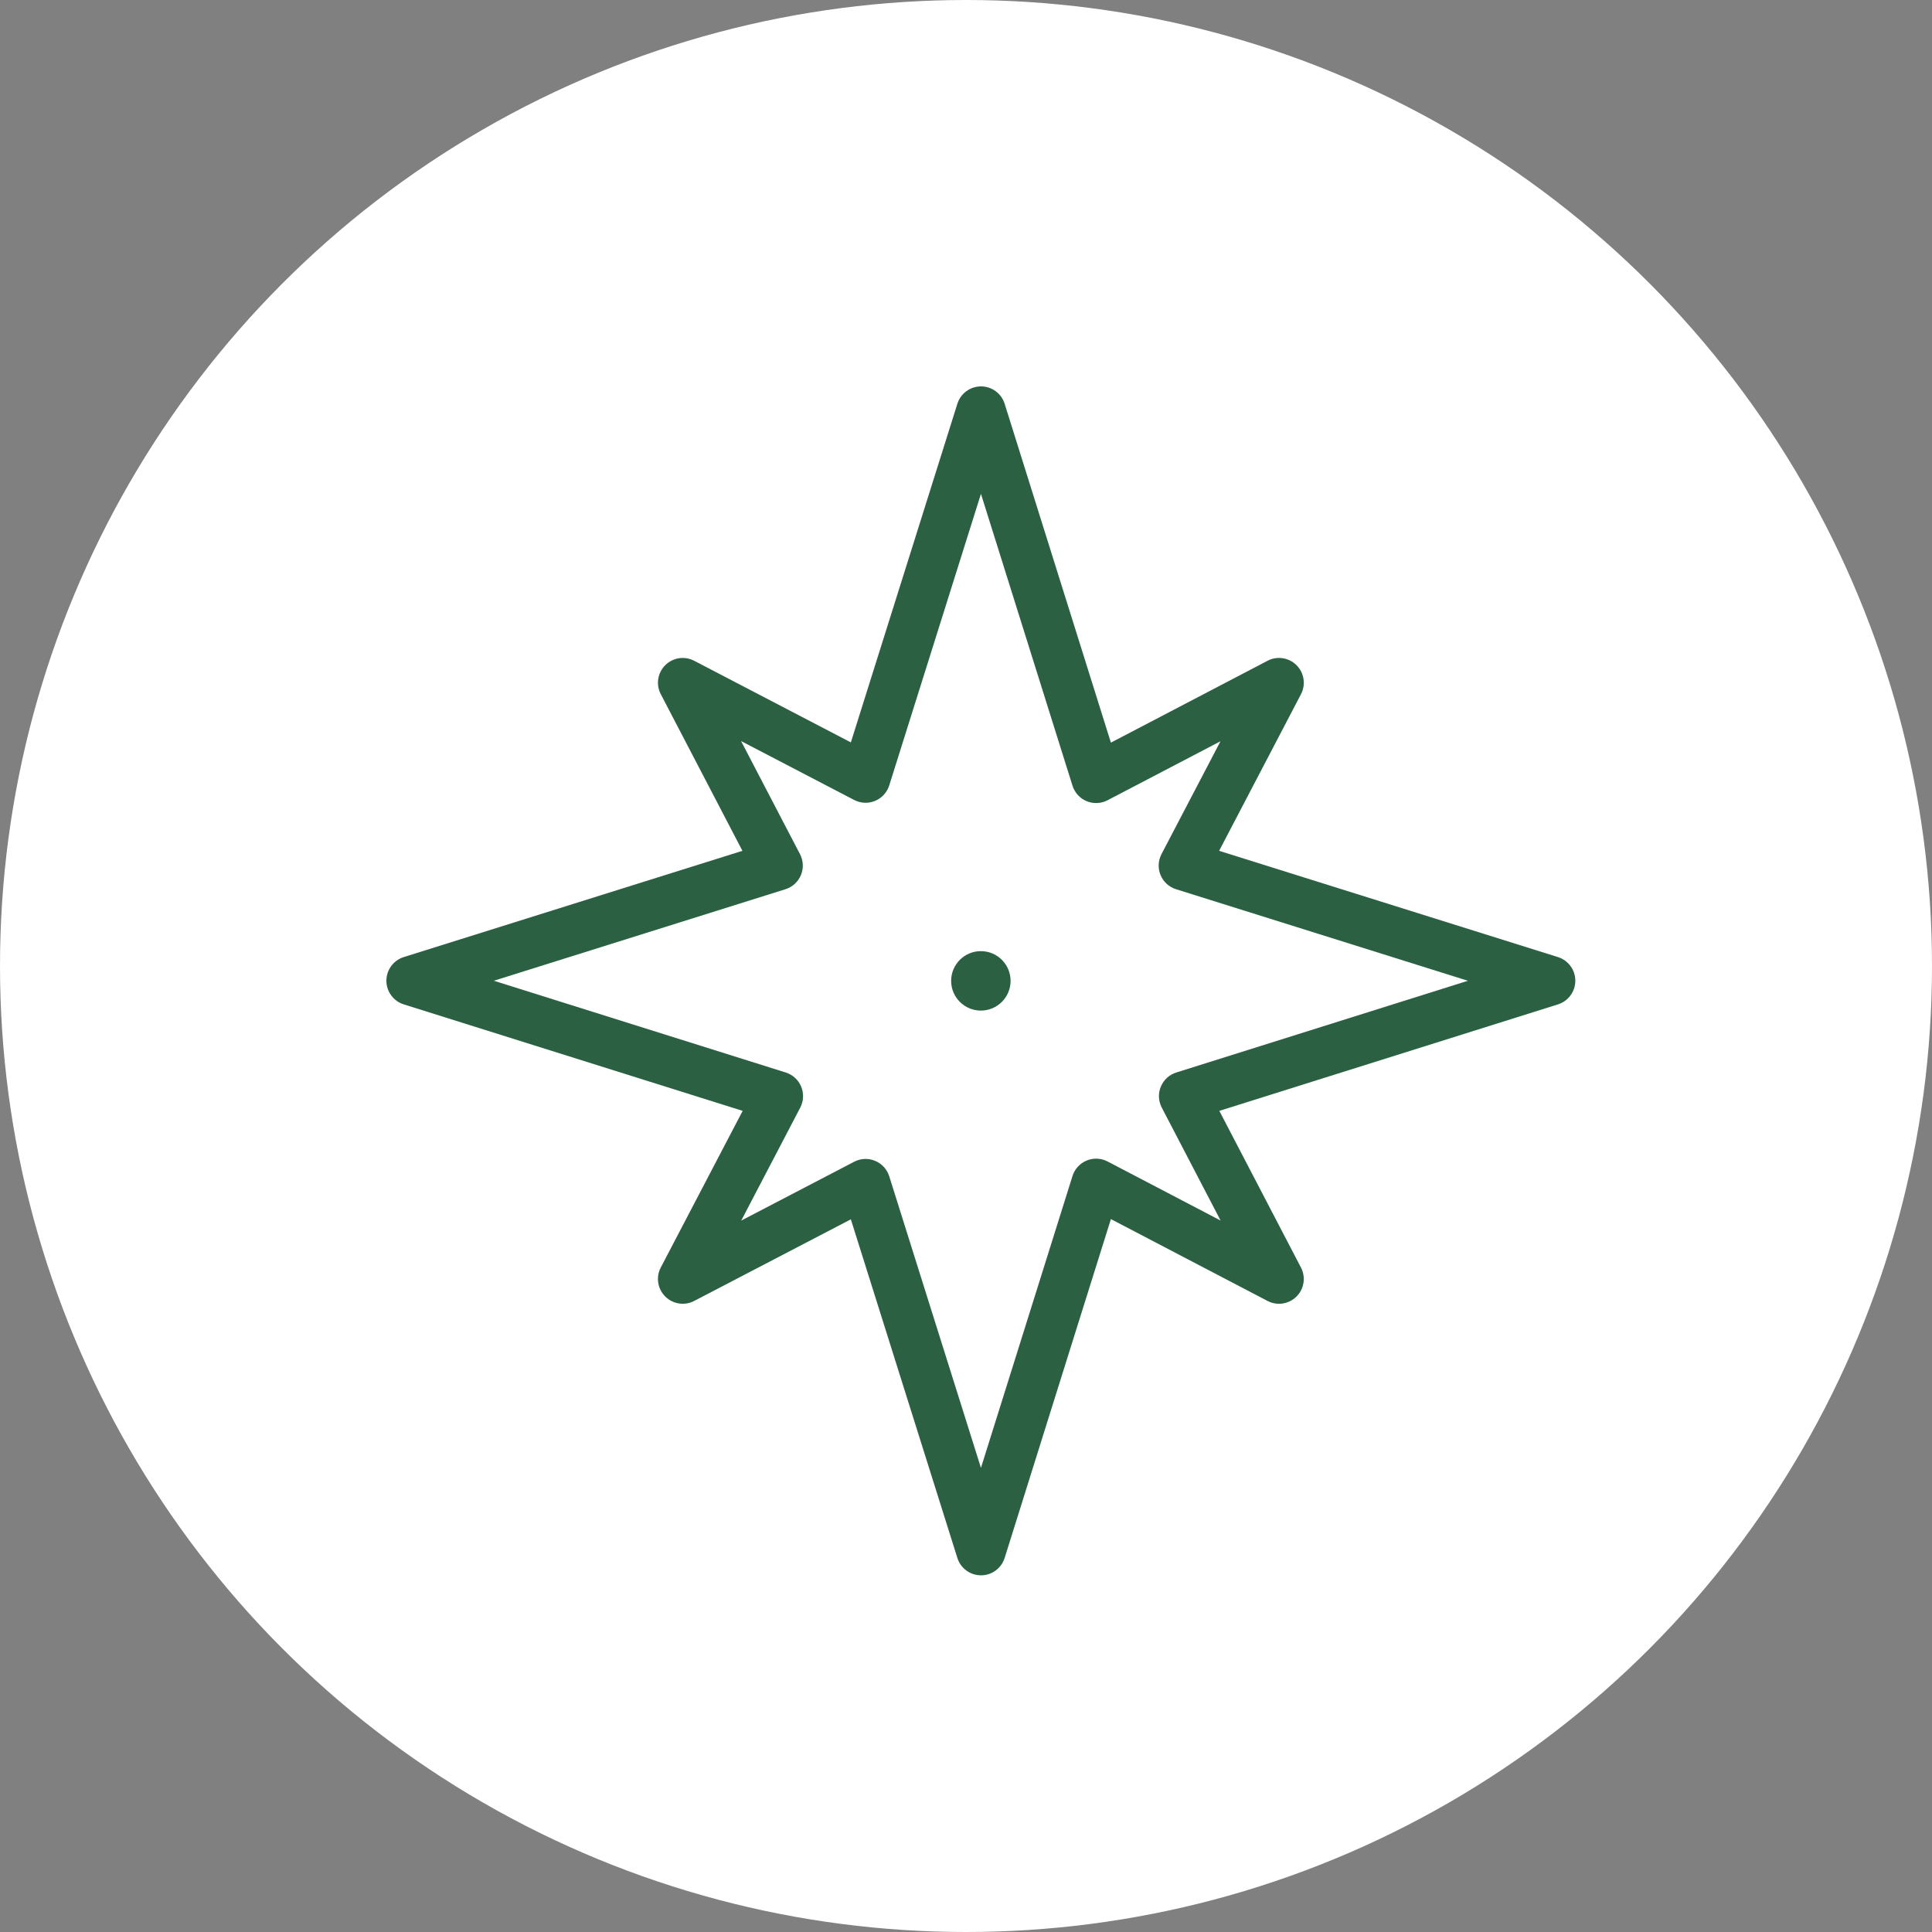 <?xml version="1.0" encoding="UTF-8"?> <svg xmlns="http://www.w3.org/2000/svg" xmlns:xlink="http://www.w3.org/1999/xlink" width="65px" height="65px" viewBox="0 0 65 65" version="1.1"><rect x="0" y="0" width="65" height="65" fill="#808080" stroke="none"/><title>integrity_icon</title><g id="Components---1440px" stroke="none" stroke-width="1" fill="none" fill-rule="evenodd"><g id="Homepage" transform="translate(-830, -1932)"><g id="integrity_icon" transform="translate(830, 1932)"><circle id="Oval-Copy-2" fill="#FFFFFF" cx="32.5" cy="32.5" r="32.5"></circle><g id="windrose.1" transform="translate(13, 13)" fill="#2b6043" fill-rule="nonzero"><path d="M39.416,19.2 L28.016,15.625 L30.77,10.356 C30.938,10.033 30.878,9.638 30.62,9.38 C30.361,9.122 29.966,9.062 29.645,9.231 L24.375,11.985 L20.8,0.584 C20.691,0.237 20.369,0 20.005,0 C19.641,0 19.319,0.236 19.21,0.583 L15.626,11.977 L10.355,9.231 C10.034,9.063 9.639,9.122 9.381,9.38 C9.124,9.637 9.062,10.032 9.231,10.354 L11.978,15.625 L0.583,19.2 C0.237,19.309 0,19.631 0,19.996 C0,20.359 0.236,20.682 0.583,20.791 L11.986,24.374 L9.231,29.644 C9.062,29.967 9.123,30.362 9.381,30.619 C9.637,30.877 10.034,30.937 10.355,30.769 L15.626,28.023 L19.21,39.417 C19.319,39.764 19.641,40 20.005,40 C20.369,40 20.691,39.763 20.8,39.416 L24.375,28.015 L29.645,30.769 C29.966,30.937 30.361,30.878 30.62,30.62 C30.877,30.363 30.938,29.968 30.77,29.646 L28.023,24.374 L39.417,20.791 C39.764,20.681 40,20.359 40,19.995 C40,19.631 39.763,19.309 39.416,19.2 Z M26.575,23.083 C26.34,23.157 26.149,23.331 26.055,23.559 C25.96,23.787 25.972,24.044 26.086,24.263 L28.066,28.064 L24.264,26.077 C24.045,25.962 23.787,25.951 23.559,26.045 C23.331,26.14 23.157,26.331 23.083,26.566 L20.003,36.385 L16.917,26.574 C16.843,26.34 16.669,26.149 16.441,26.055 C16.215,25.961 15.959,25.97 15.737,26.086 L11.937,28.066 L13.924,24.264 C14.038,24.045 14.049,23.787 13.955,23.559 C13.861,23.331 13.67,23.157 13.435,23.083 L3.615,19.996 L13.426,16.917 C13.661,16.844 13.852,16.669 13.946,16.442 C14.041,16.214 14.029,15.956 13.915,15.737 L11.932,11.932 L15.737,13.914 C15.956,14.028 16.213,14.04 16.441,13.945 C16.669,13.851 16.843,13.66 16.917,13.426 L20.003,3.615 L23.083,13.434 C23.157,13.669 23.331,13.86 23.559,13.955 C23.787,14.048 24.045,14.038 24.264,13.923 L28.062,11.939 L26.077,15.736 C25.963,15.955 25.951,16.213 26.046,16.441 C26.14,16.669 26.331,16.844 26.567,16.917 L36.386,19.997 L26.575,23.083 Z" id="Shape"></path><circle id="Oval" cx="20" cy="20" r="1"></circle></g></g></g></g></svg> 